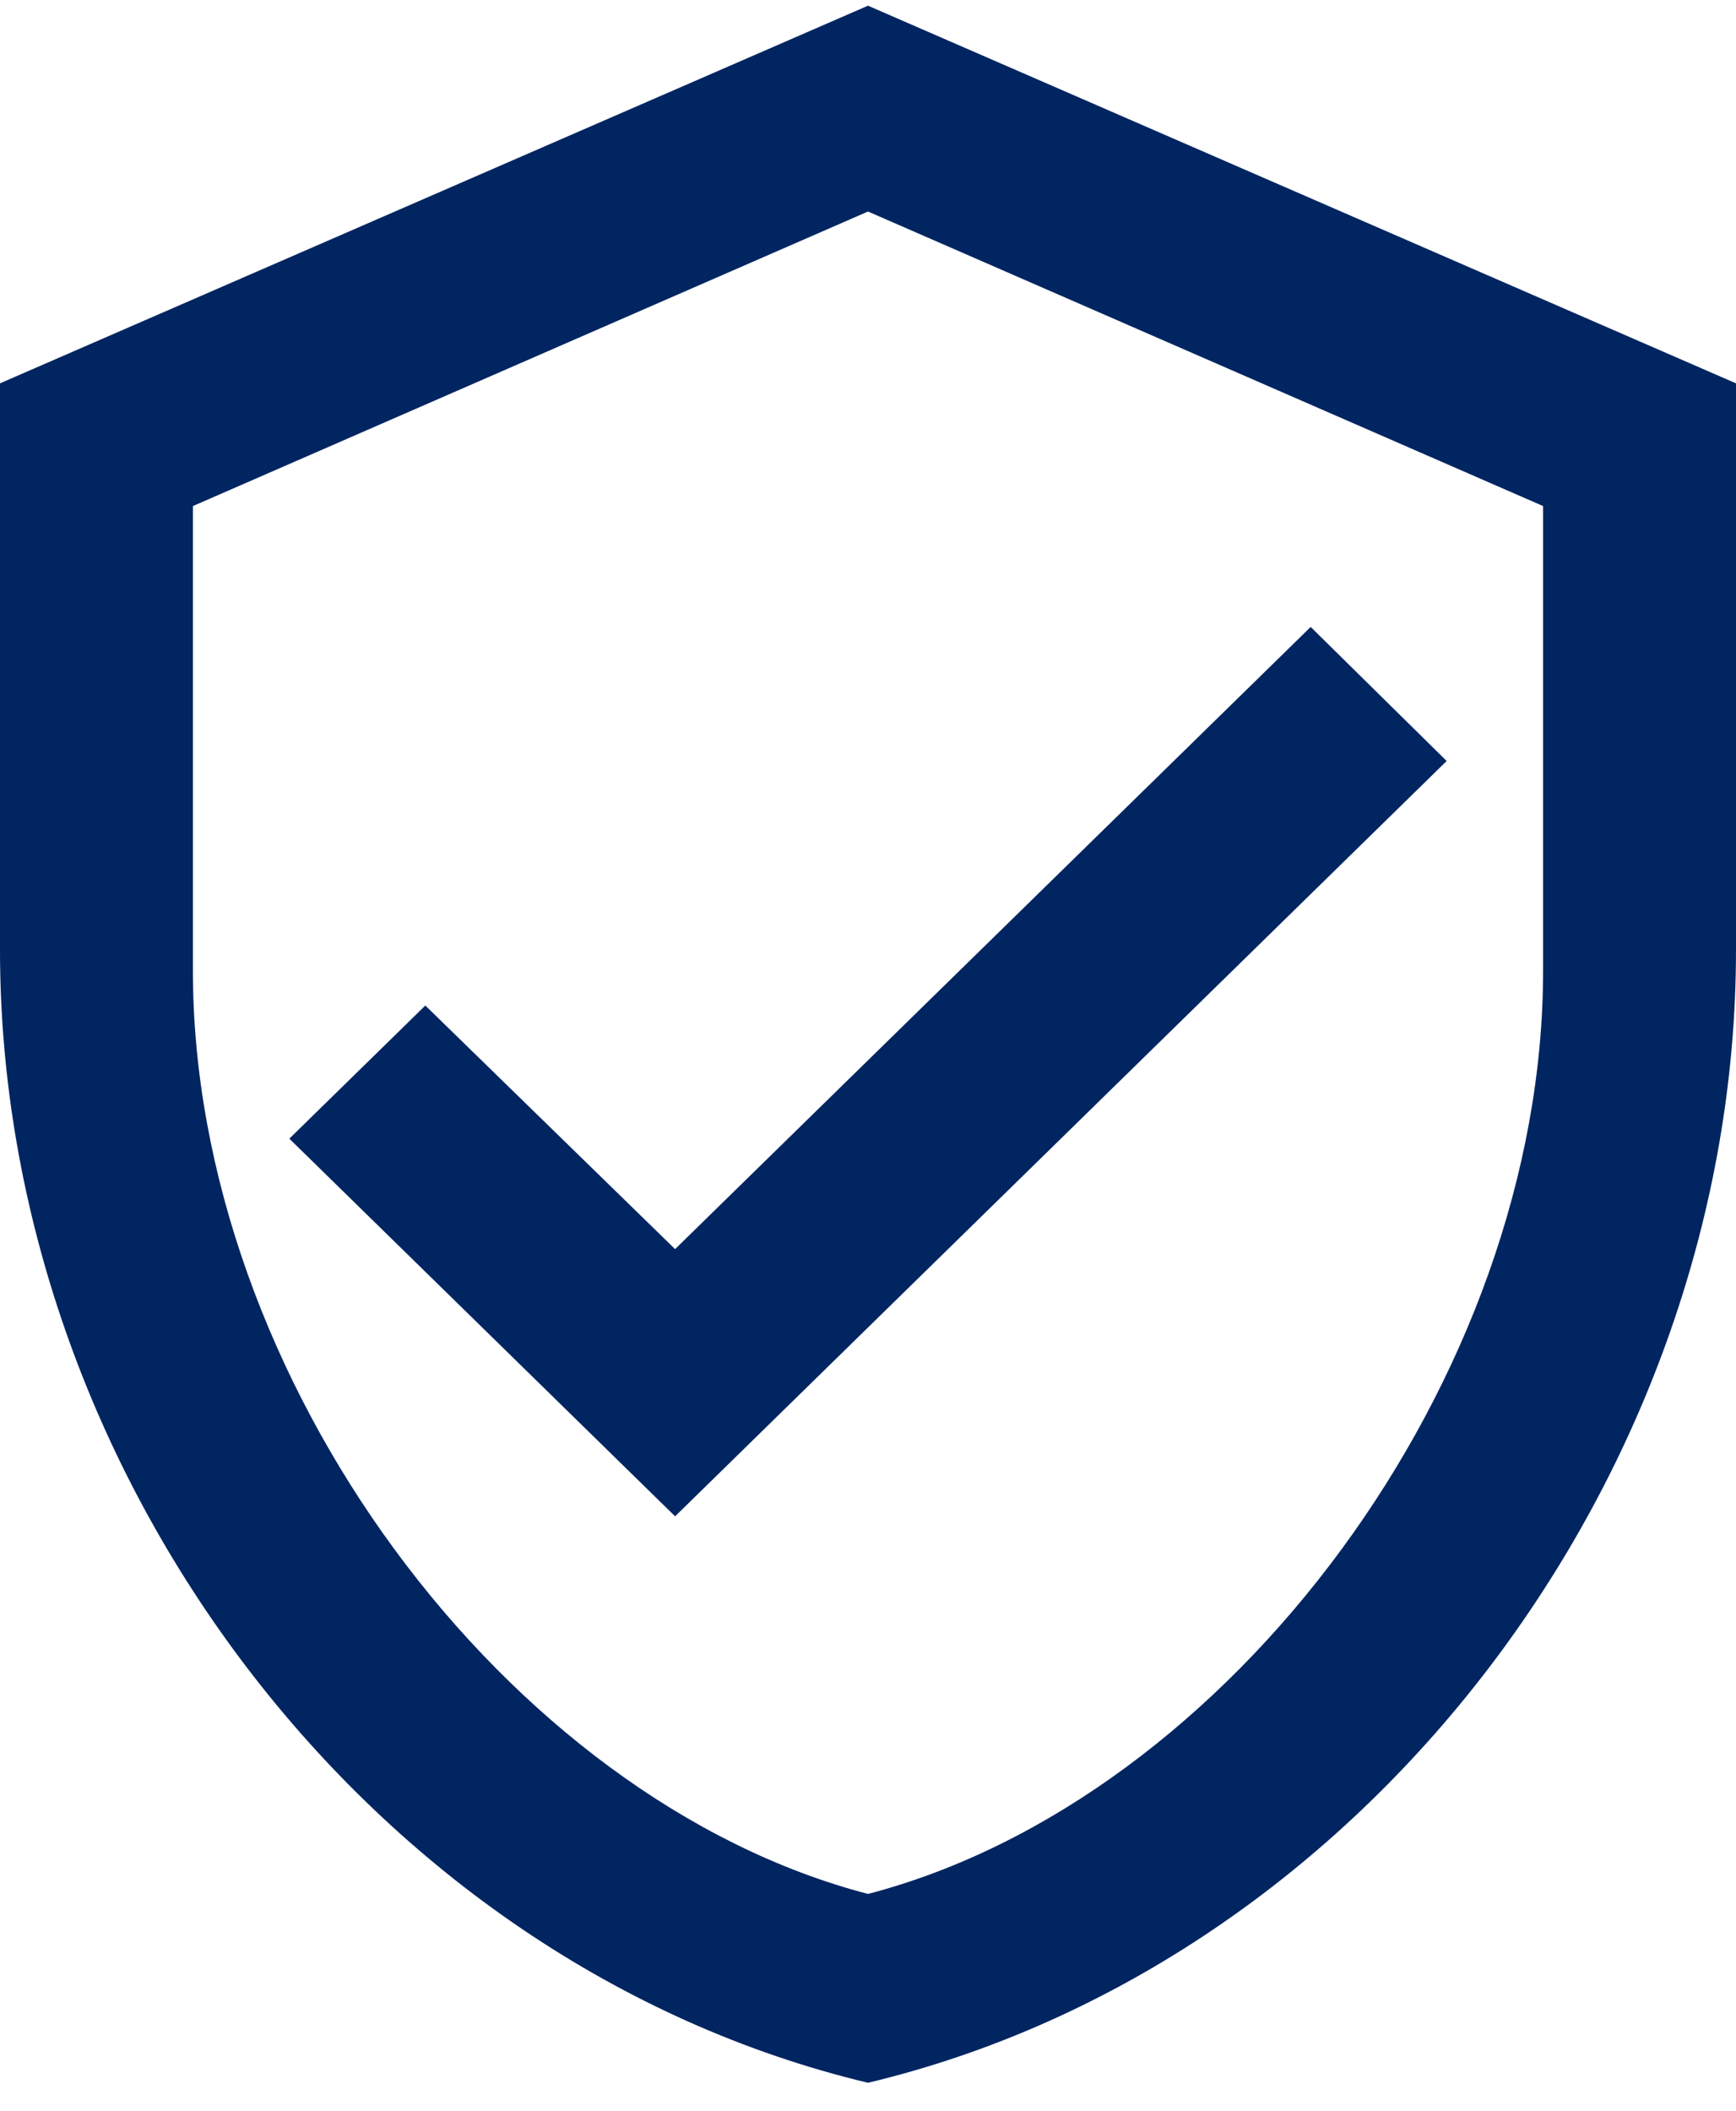 <svg xmlns="http://www.w3.org/2000/svg" width="51" height="62" viewBox="0 0 51 62" fill="none"><path d="M51 27.894C51 43.283 40.12 57.673 25.5 61.167C10.88 57.673 0 43.283 0 27.894V11.258L25.5 0.167L51 11.258V27.894ZM25.5 55.621C36.125 52.849 45.333 40.482 45.333 28.504V14.862L25.5 6.212L5.667 14.862V28.504C5.667 40.482 14.875 52.849 25.5 55.621ZM19.833 44.531L8.5 33.44L12.495 29.53L19.833 36.684L38.505 18.412L42.5 22.349" fill="#002561"></path></svg>
